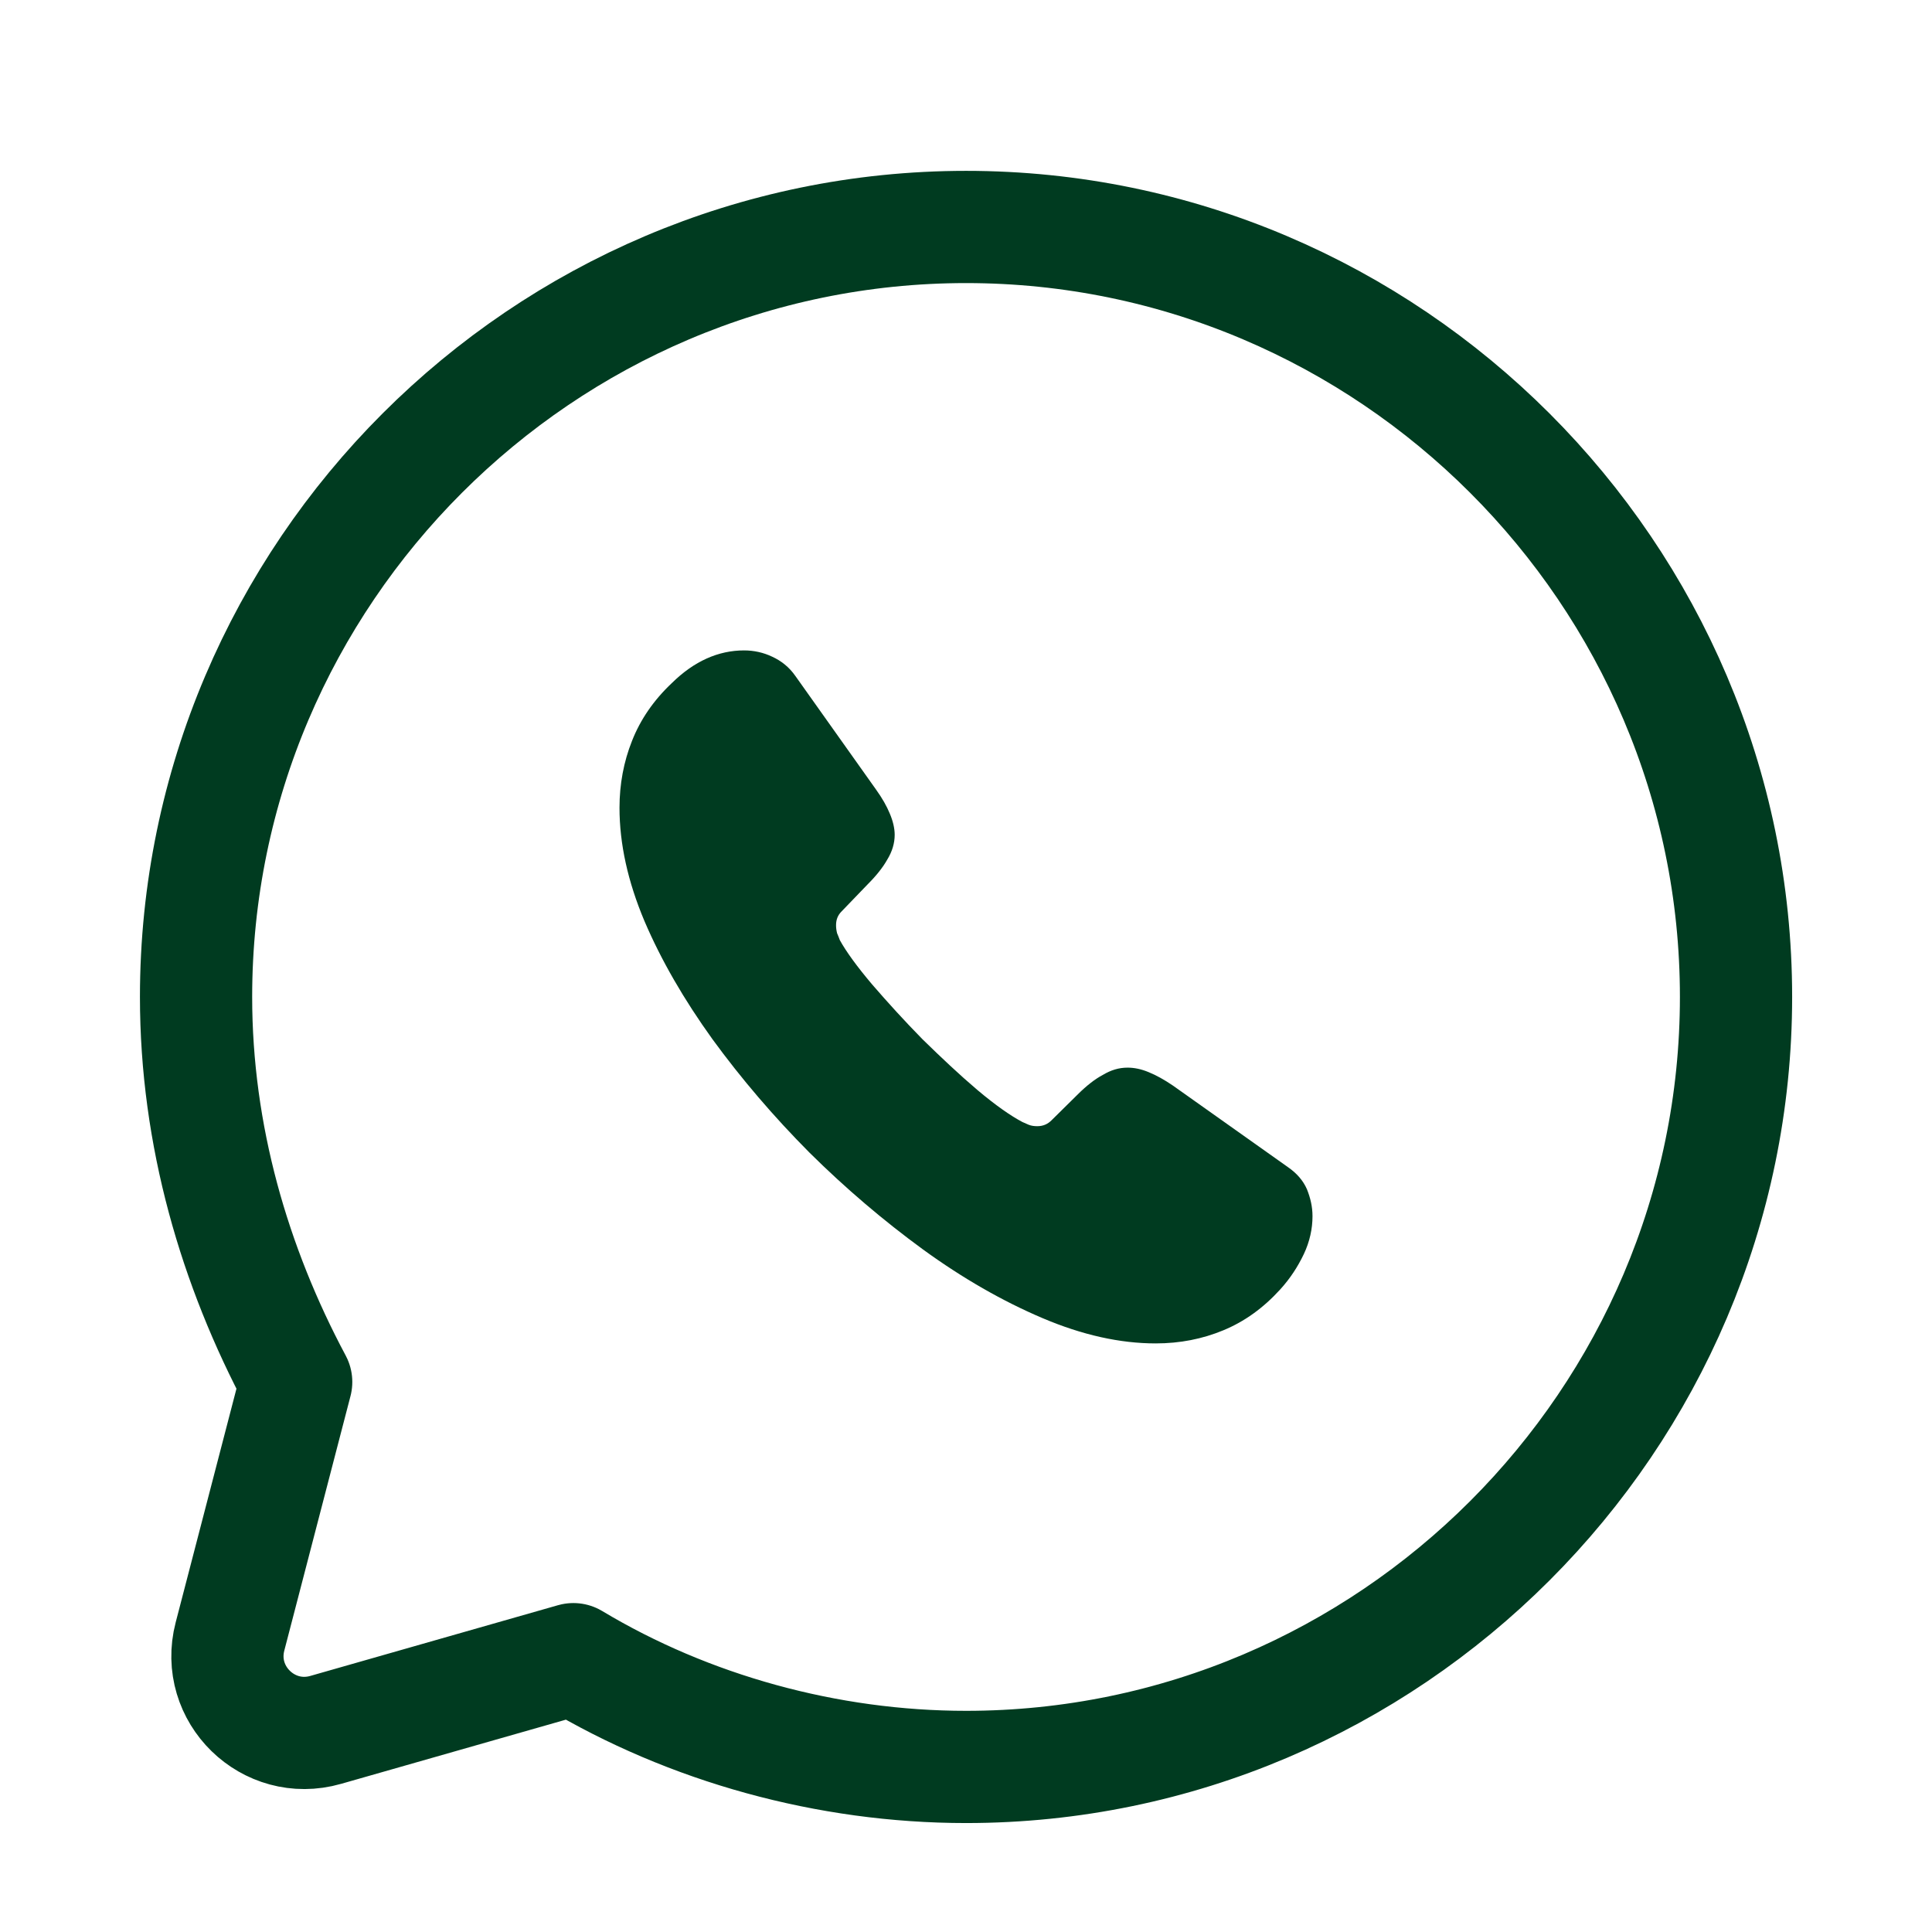 <svg width="23" height="23" viewBox="0 0 23 23" fill="none" xmlns="http://www.w3.org/2000/svg">
<path d="M6.826 19.752C8.201 20.577 9.851 21.035 11.501 21.035C16.542 21.035 20.667 16.91 20.667 11.868C20.667 6.827 16.542 2.702 11.501 2.702C6.459 2.702 2.334 6.827 2.334 11.868C2.334 13.518 2.792 15.077 3.526 16.452L2.738 19.482C2.559 20.169 3.195 20.789 3.877 20.594L6.826 19.752Z" stroke="#003B20" stroke-width="1.336" stroke-miterlimit="10" stroke-linecap="round" stroke-linejoin="round"/>
<path d="M15.625 14.479C15.625 14.628 15.592 14.781 15.522 14.929C15.451 15.078 15.361 15.218 15.241 15.35C15.038 15.573 14.815 15.733 14.563 15.837C14.315 15.94 14.047 15.993 13.758 15.993C13.336 15.993 12.886 15.894 12.411 15.692C11.936 15.49 11.461 15.218 10.99 14.876C10.515 14.529 10.064 14.145 9.635 13.72C9.209 13.291 8.825 12.842 8.482 12.372C8.143 11.901 7.871 11.431 7.672 10.965C7.474 10.495 7.375 10.045 7.375 9.616C7.375 9.336 7.425 9.068 7.524 8.82C7.623 8.568 7.78 8.337 7.999 8.131C8.263 7.871 8.552 7.743 8.858 7.743C8.974 7.743 9.089 7.768 9.193 7.818C9.3 7.867 9.395 7.941 9.47 8.049L10.428 9.398C10.502 9.501 10.556 9.596 10.593 9.686C10.63 9.773 10.651 9.86 10.651 9.938C10.651 10.037 10.622 10.136 10.564 10.231C10.511 10.326 10.432 10.425 10.333 10.524L10.019 10.85C9.974 10.895 9.953 10.948 9.953 11.014C9.953 11.047 9.957 11.076 9.965 11.109C9.978 11.142 9.99 11.167 9.998 11.192C10.073 11.328 10.201 11.505 10.383 11.72C10.568 11.934 10.767 12.153 10.982 12.372C11.205 12.59 11.419 12.792 11.638 12.978C11.853 13.159 12.031 13.283 12.171 13.357C12.192 13.366 12.217 13.378 12.246 13.39C12.279 13.403 12.312 13.407 12.349 13.407C12.419 13.407 12.473 13.382 12.518 13.337L12.832 13.027C12.936 12.924 13.035 12.846 13.13 12.796C13.225 12.739 13.32 12.71 13.423 12.71C13.502 12.71 13.584 12.726 13.675 12.764C13.766 12.801 13.861 12.854 13.964 12.924L15.332 13.894C15.439 13.968 15.514 14.055 15.559 14.158C15.6 14.261 15.625 14.364 15.625 14.479Z" fill="#003B20"/>
</svg>
